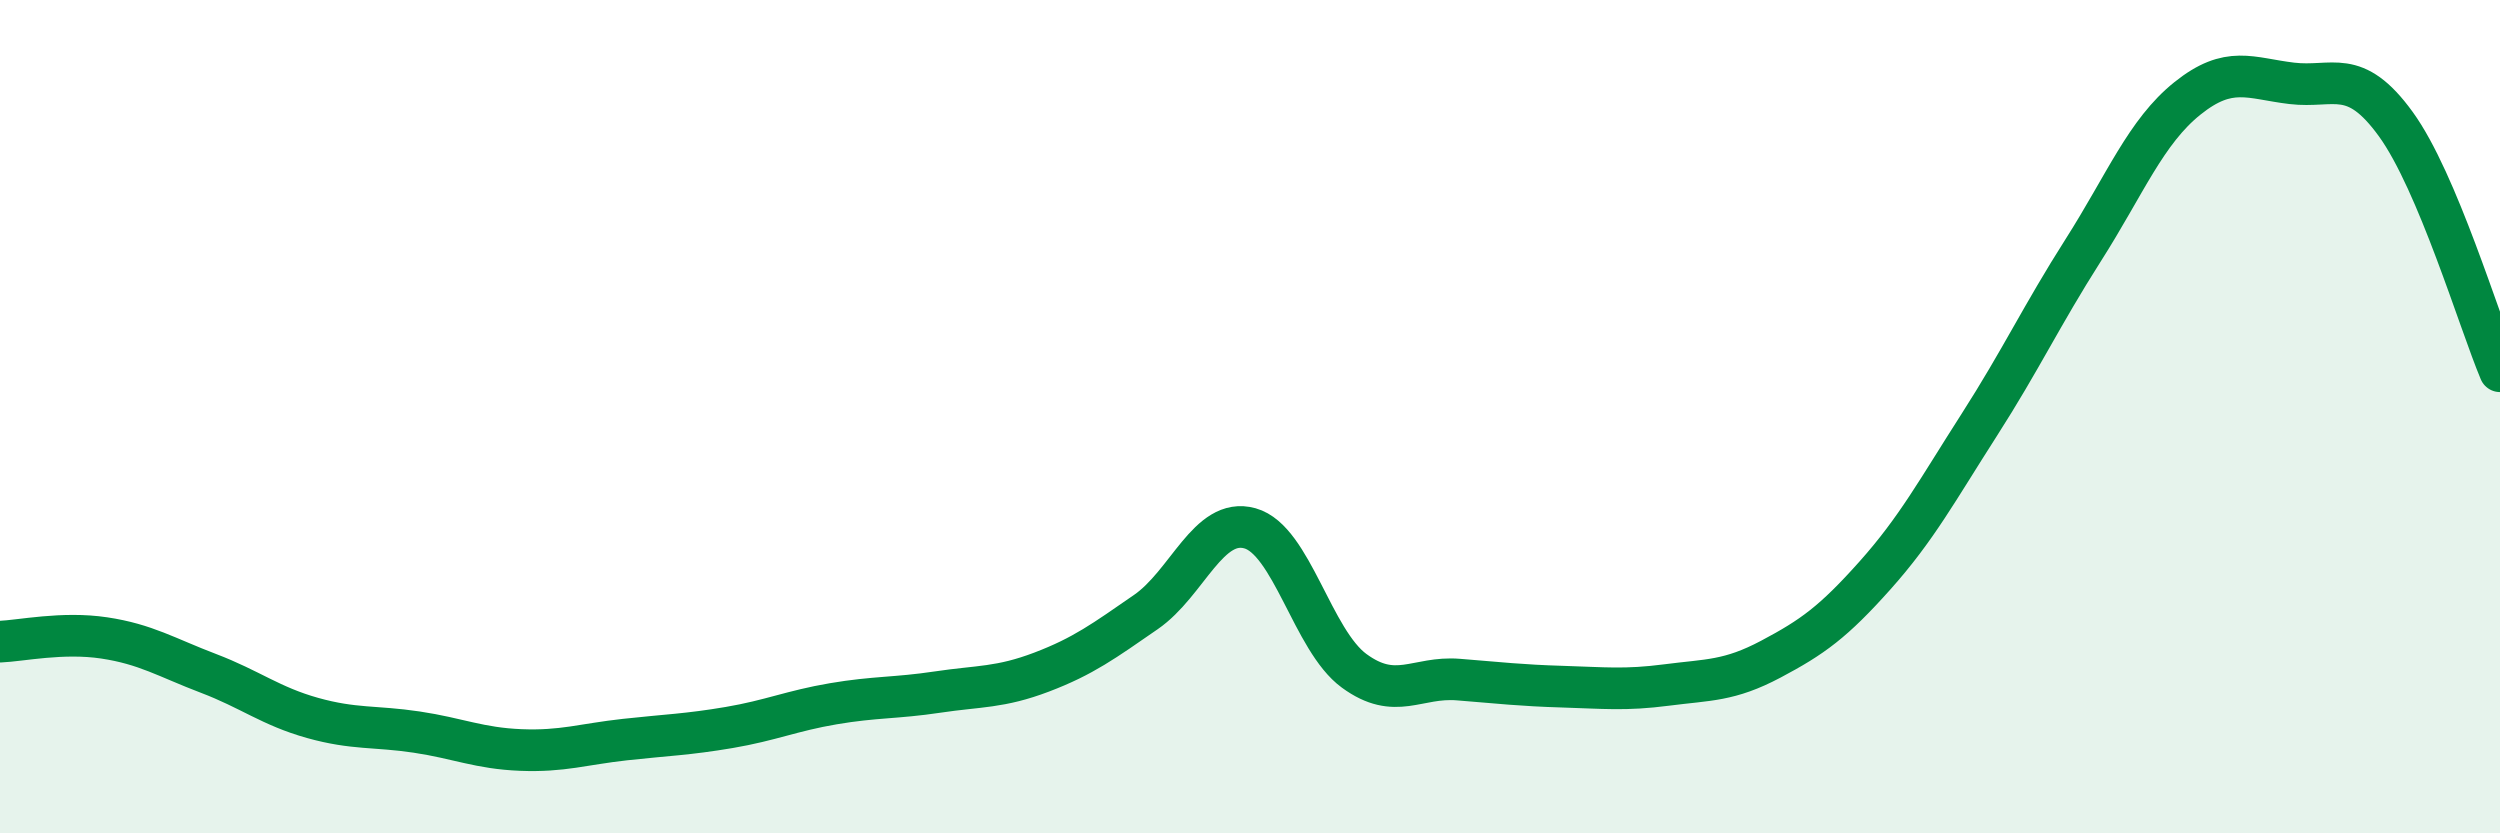 
    <svg width="60" height="20" viewBox="0 0 60 20" xmlns="http://www.w3.org/2000/svg">
      <path
        d="M 0,15.4 C 0.5,15.38 1.5,15.16 2.5,15.31 C 3.5,15.46 4,15.78 5,16.16 C 6,16.54 6.5,16.95 7.5,17.23 C 8.5,17.51 9,17.42 10,17.57 C 11,17.72 11.5,17.96 12.5,18 C 13.5,18.04 14,17.86 15,17.75 C 16,17.64 16.5,17.63 17.5,17.46 C 18.5,17.29 19,17.06 20,16.89 C 21,16.72 21.5,16.76 22.5,16.61 C 23.5,16.46 24,16.51 25,16.13 C 26,15.75 26.5,15.38 27.5,14.69 C 28.5,14 29,12.4 30,12.68 C 31,12.96 31.5,15.37 32.5,16.1 C 33.5,16.83 34,16.23 35,16.31 C 36,16.39 36.5,16.45 37.5,16.48 C 38.5,16.51 39,16.57 40,16.44 C 41,16.31 41.5,16.35 42.5,15.82 C 43.5,15.29 44,14.93 45,13.81 C 46,12.69 46.5,11.76 47.5,10.2 C 48.5,8.64 49,7.57 50,6 C 51,4.43 51.5,3.16 52.5,2.36 C 53.5,1.56 54,1.88 55,2 C 56,2.12 56.5,1.6 57.5,2.98 C 58.5,4.36 59.5,7.72 60,8.91L60 20L0 20Z"
        fill="#008740"
        opacity="0.1"
        stroke-linecap="round"
        stroke-linejoin="round"
      />
      <path
        d="M 0,15.4 C 0.5,15.38 1.5,15.16 2.5,15.31 C 3.5,15.46 4,15.78 5,16.16 C 6,16.54 6.5,16.95 7.5,17.23 C 8.5,17.51 9,17.42 10,17.57 C 11,17.72 11.5,17.96 12.5,18 C 13.5,18.04 14,17.86 15,17.75 C 16,17.64 16.5,17.63 17.5,17.46 C 18.5,17.29 19,17.06 20,16.89 C 21,16.72 21.5,16.76 22.5,16.61 C 23.5,16.46 24,16.51 25,16.13 C 26,15.75 26.5,15.38 27.5,14.69 C 28.5,14 29,12.4 30,12.68 C 31,12.96 31.5,15.37 32.5,16.1 C 33.5,16.83 34,16.23 35,16.31 C 36,16.39 36.5,16.45 37.5,16.48 C 38.5,16.51 39,16.57 40,16.44 C 41,16.31 41.5,16.35 42.5,15.82 C 43.5,15.29 44,14.93 45,13.81 C 46,12.69 46.5,11.76 47.5,10.2 C 48.5,8.64 49,7.57 50,6 C 51,4.43 51.5,3.16 52.5,2.36 C 53.5,1.56 54,1.88 55,2 C 56,2.12 56.5,1.6 57.5,2.98 C 58.5,4.36 59.5,7.72 60,8.91"
        stroke="#008740"
        stroke-width="1"
        fill="none"
        stroke-linecap="round"
        stroke-linejoin="round"
      />
    </svg>
  